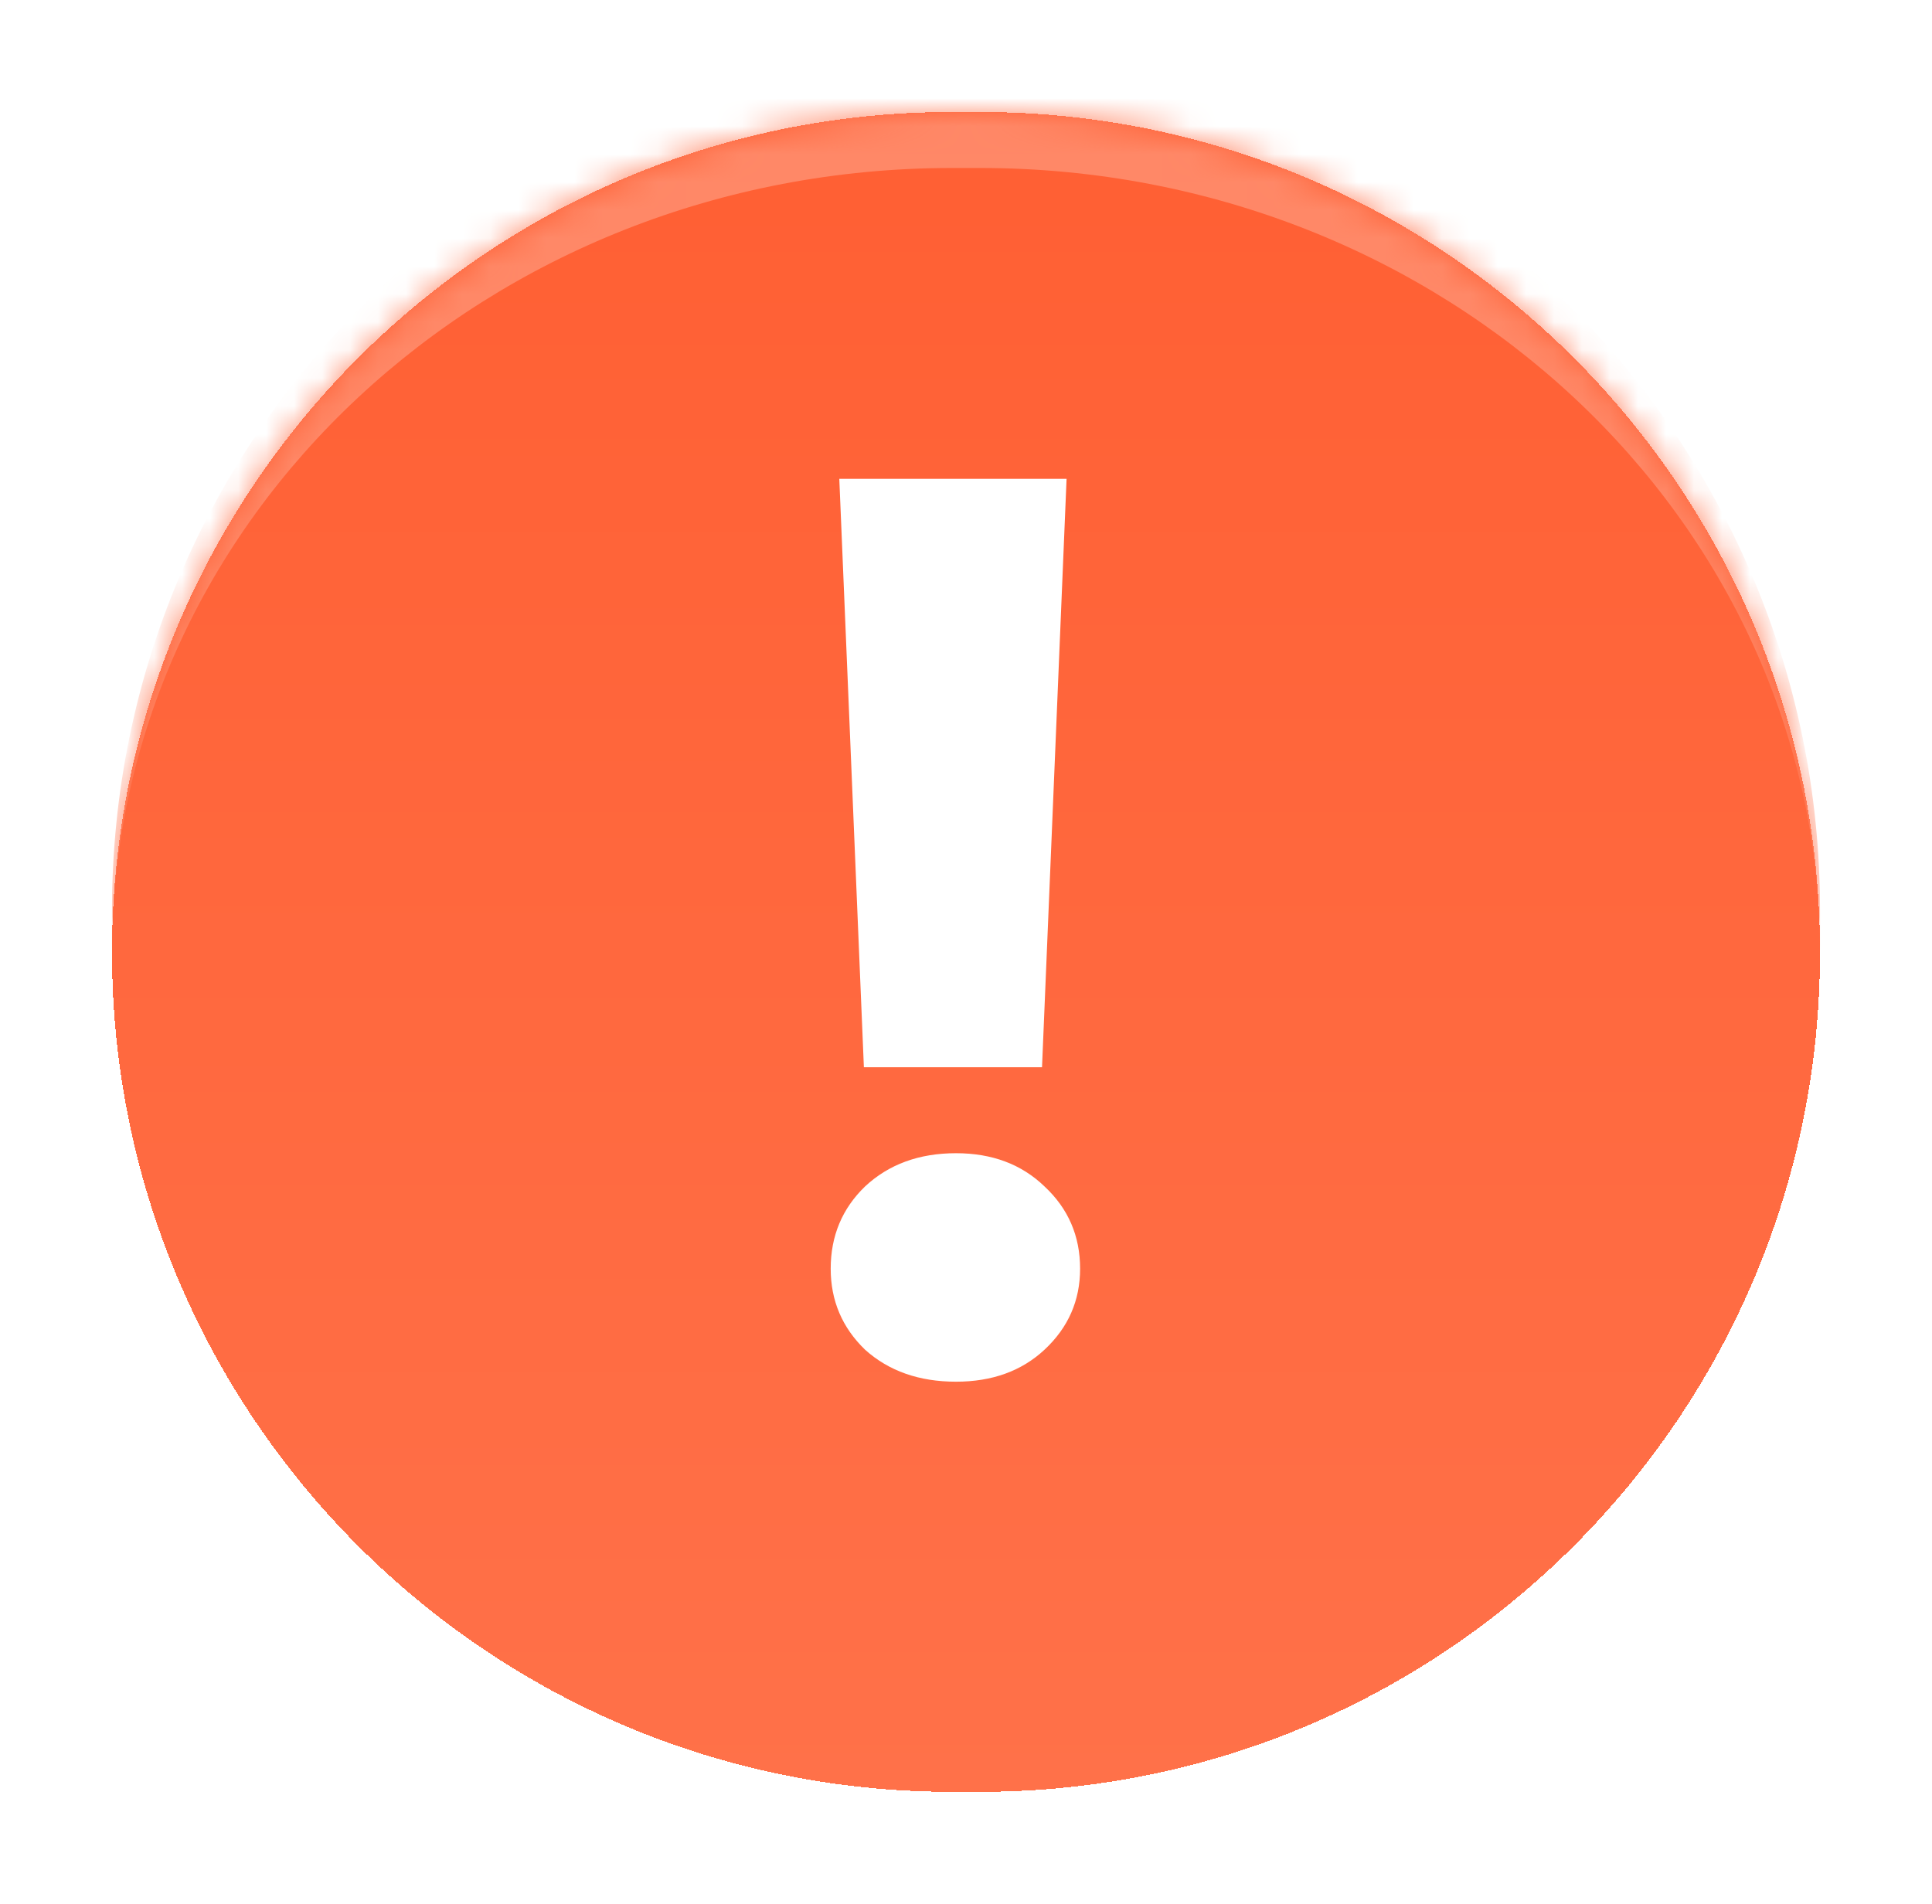 <svg width="69" height="68" viewBox="0 0 69 68" fill="none" xmlns="http://www.w3.org/2000/svg">
<g filter="url(#filter0_d_1111_2913)">
<mask id="path-1-inside-1_1111_2913" fill="white">
<path d="M4 30C4 13.431 17.431 0 34 0H35C51.569 0 65 13.431 65 30C65 46.569 51.569 60 35 60H34C17.431 60 4 46.569 4 30Z"/>
</mask>
<path d="M4 30C4 13.431 17.431 0 34 0H35C51.569 0 65 13.431 65 30C65 46.569 51.569 60 35 60H34C17.431 60 4 46.569 4 30Z" fill="url(#paint0_linear_1111_2913)" shape-rendering="crispEdges"/>
<path d="M38.092 13.103L37.215 34.119H30.853L29.975 13.103H38.092ZM34.143 45.351C32.827 45.351 31.745 44.971 30.897 44.21C30.078 43.42 29.668 42.455 29.668 41.315C29.668 40.145 30.078 39.165 30.897 38.375C31.745 37.585 32.827 37.19 34.143 37.19C35.43 37.19 36.483 37.585 37.302 38.375C38.151 39.165 38.575 40.145 38.575 41.315C38.575 42.455 38.151 43.42 37.302 44.21C36.483 44.971 35.43 45.351 34.143 45.351Z" fill="white"/>
<path d="M4 28.5C4 11.655 17.655 -2 34.5 -2C51.345 -2 65 11.655 65 28.5V30C65 14.536 51.569 2 35 2H34C17.431 2 4 14.536 4 30V28.5ZM65 60H4H65ZM4 60V0V60ZM65 0V60V0Z" fill="#FF8867" mask="url(#path-1-inside-1_1111_2913)"/>
</g>
<defs>
<filter id="filter0_d_1111_2913" x="0" y="0" width="69" height="68" filterUnits="userSpaceOnUse" color-interpolation-filters="sRGB">
<feFlood flood-opacity="0" result="BackgroundImageFix"/>
<feColorMatrix in="SourceAlpha" type="matrix" values="0 0 0 0 0 0 0 0 0 0 0 0 0 0 0 0 0 0 127 0" result="hardAlpha"/>
<feOffset dy="4"/>
<feGaussianBlur stdDeviation="2"/>
<feComposite in2="hardAlpha" operator="out"/>
<feColorMatrix type="matrix" values="0 0 0 0 0 0 0 0 0 0 0 0 0 0 0 0 0 0 0.1 0"/>
<feBlend mode="normal" in2="BackgroundImageFix" result="effect1_dropShadow_1111_2913"/>
<feBlend mode="normal" in="SourceGraphic" in2="effect1_dropShadow_1111_2913" result="shape"/>
</filter>
<linearGradient id="paint0_linear_1111_2913" x1="34.5" y1="0" x2="34.5" y2="60" gradientUnits="userSpaceOnUse">
<stop stop-color="#FF5F33"/>
<stop offset="1" stop-color="#FF7149"/>
</linearGradient>
</defs>
</svg>
